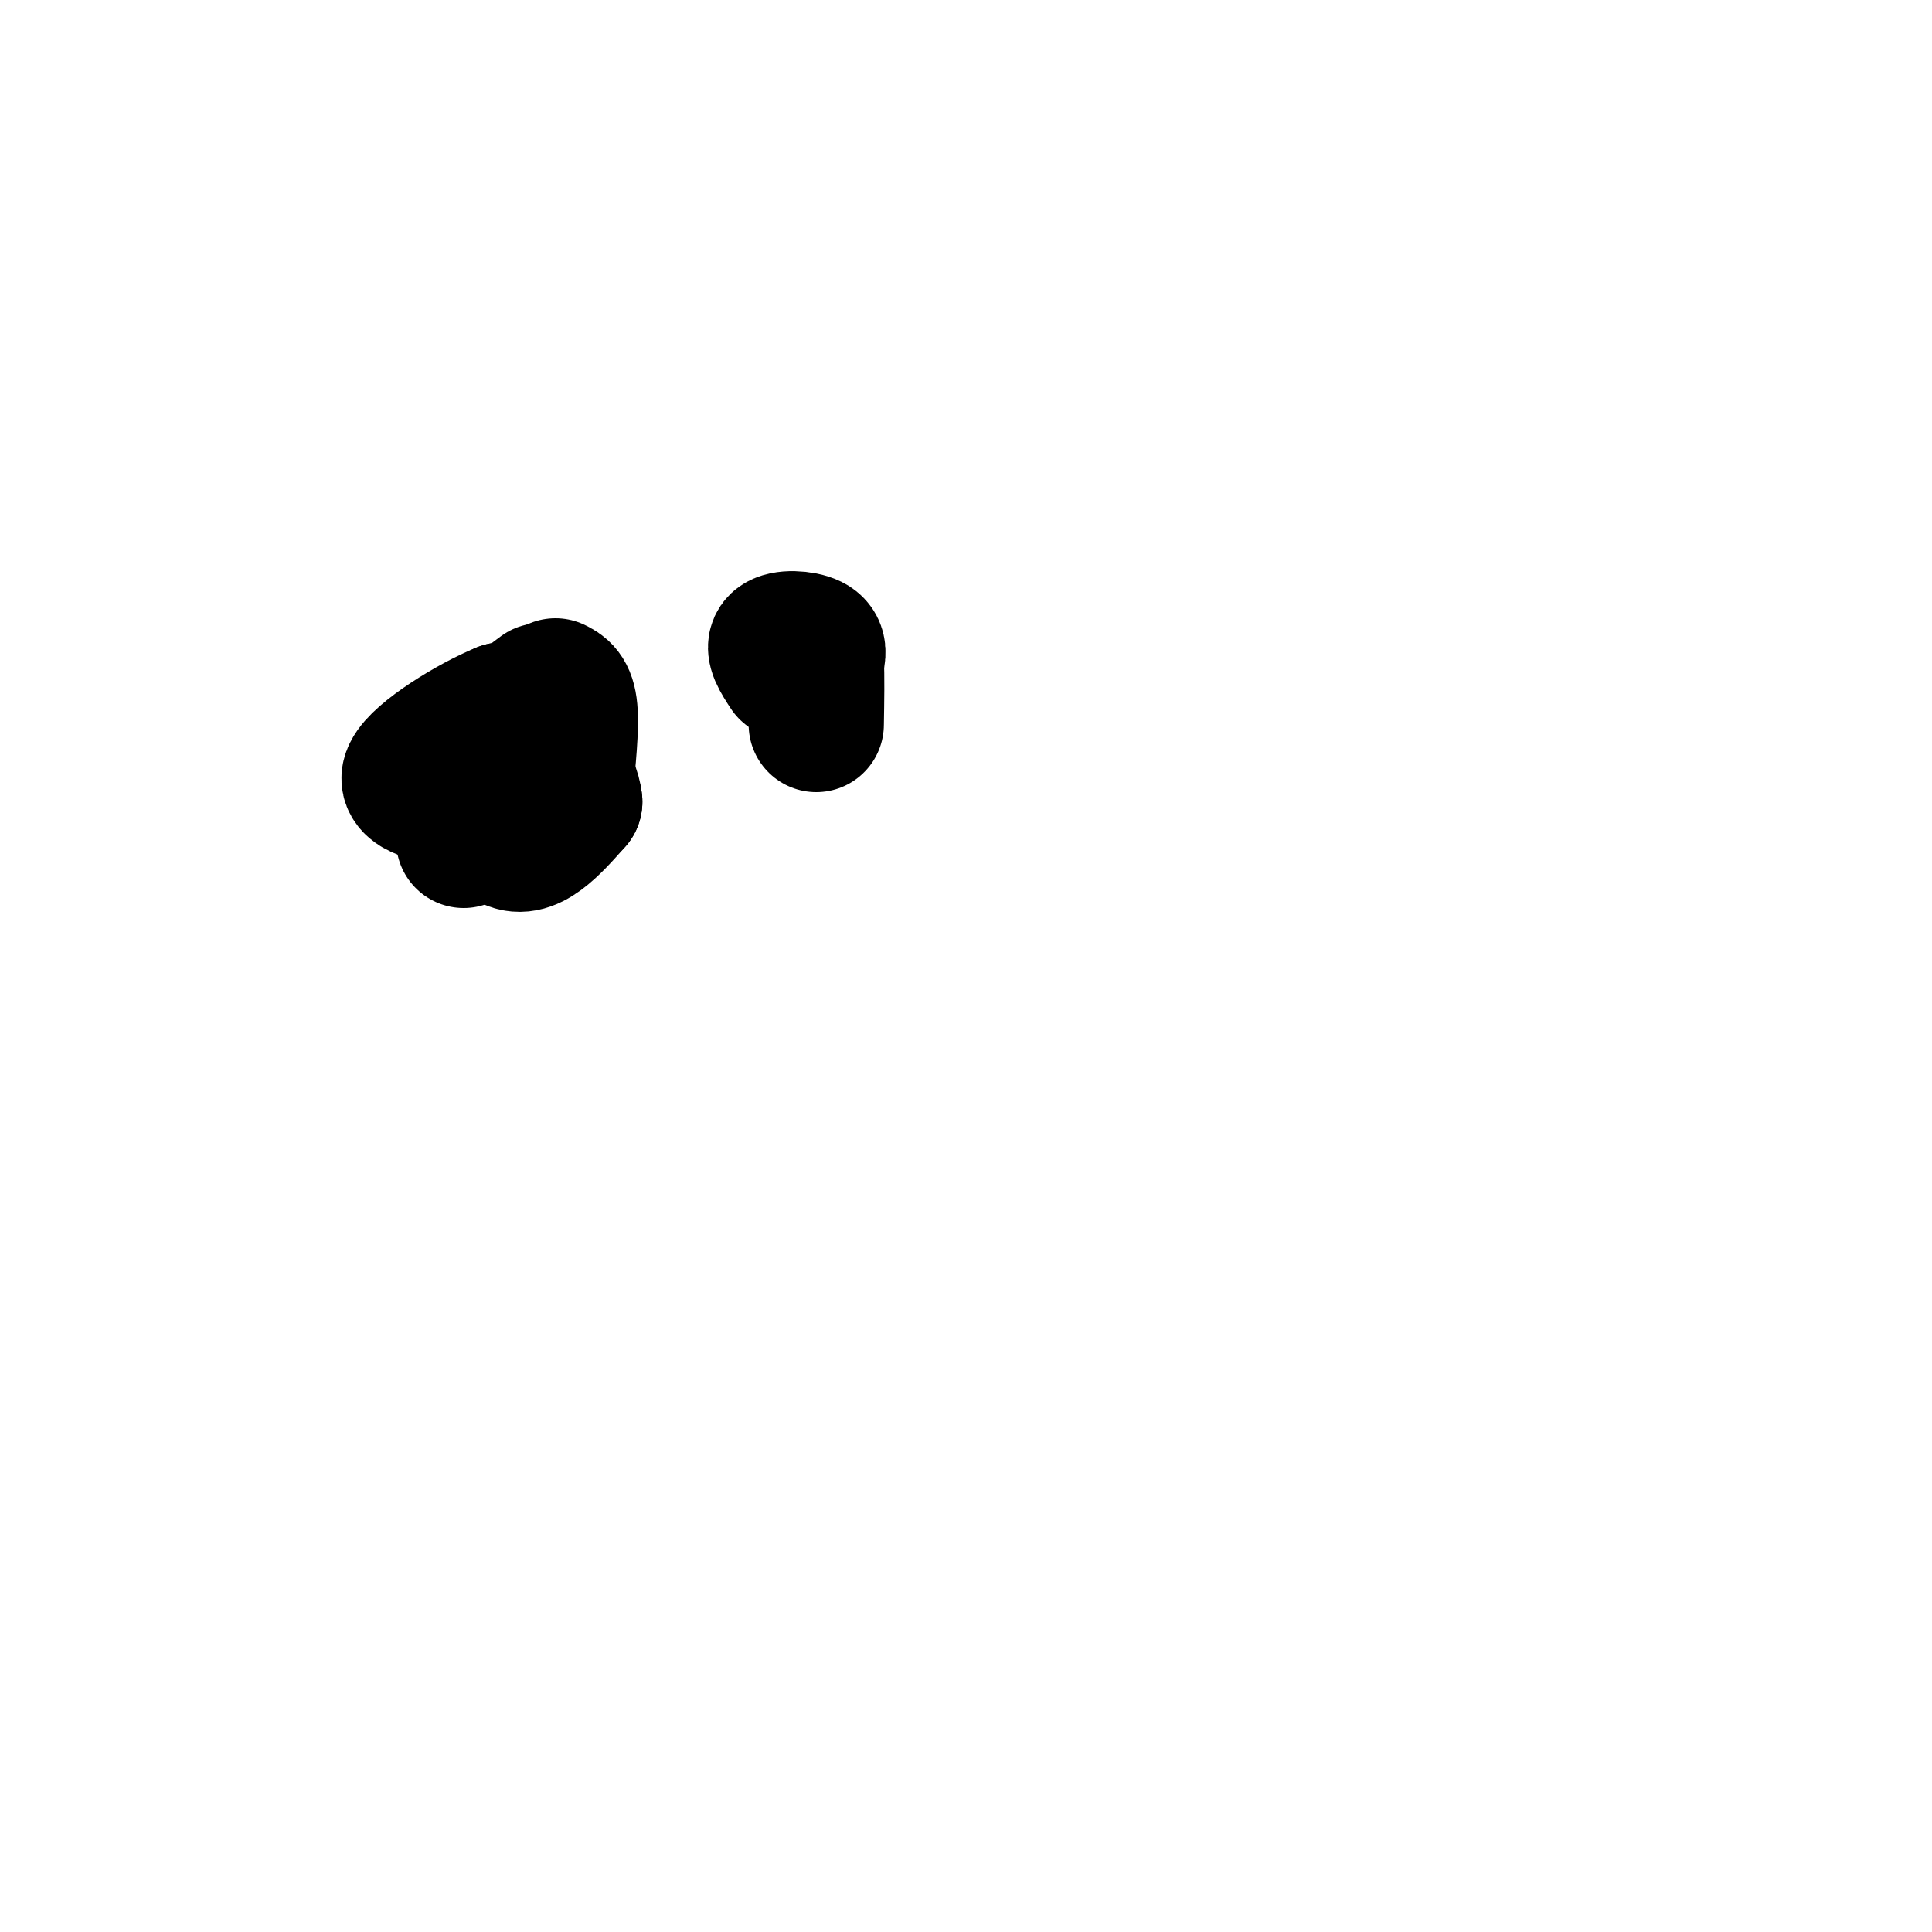 <svg viewBox='0 0 400 400' version='1.1' xmlns='http://www.w3.org/2000/svg' xmlns:xlink='http://www.w3.org/1999/xlink'><g fill='none' stroke='#000000' stroke-width='28' stroke-linecap='round' stroke-linejoin='round'><path d='M112,143c0.000,0.000 -4.000,3.000 -4,3'/><path d='M108,146c0.500,1.000 3.750,2.000 7,3'/><path d='M115,149c0.833,-0.333 -0.583,-2.667 -2,-5'/><path d='M113,144c-1.333,0.000 -3.667,2.500 -6,5'/><path d='M107,149c-0.167,1.333 2.417,2.167 5,3'/><path d='M112,152c1.178,1.222 1.622,2.778 2,2c0.378,-0.778 0.689,-3.889 1,-7'/><path d='M115,147c-1.667,-1.167 -6.333,-0.583 -11,0'/><path d='M104,147c-6.467,2.622 -17.133,9.178 -19,13c-1.867,3.822 5.067,4.911 12,6'/><path d='M97,166c3.333,2.714 5.667,6.500 8,8c2.333,1.500 4.667,0.714 7,-1c2.333,-1.714 4.667,-4.357 7,-7'/><path d='M119,166c-0.333,-4.000 -4.667,-10.500 -9,-17'/><path d='M115,142c1.333,0.667 2.667,1.333 3,5c0.333,3.667 -0.333,10.333 -1,17'/><path d='M117,164c-3.667,4.500 -12.333,7.250 -21,10'/><path d='M163,139c-1.600,-2.444 -3.200,-4.889 -2,-6c1.200,-1.111 5.200,-0.889 7,0c1.800,0.889 1.400,2.444 1,4'/><path d='M169,137c0.167,2.833 0.083,7.917 0,13'/></g>
</svg>